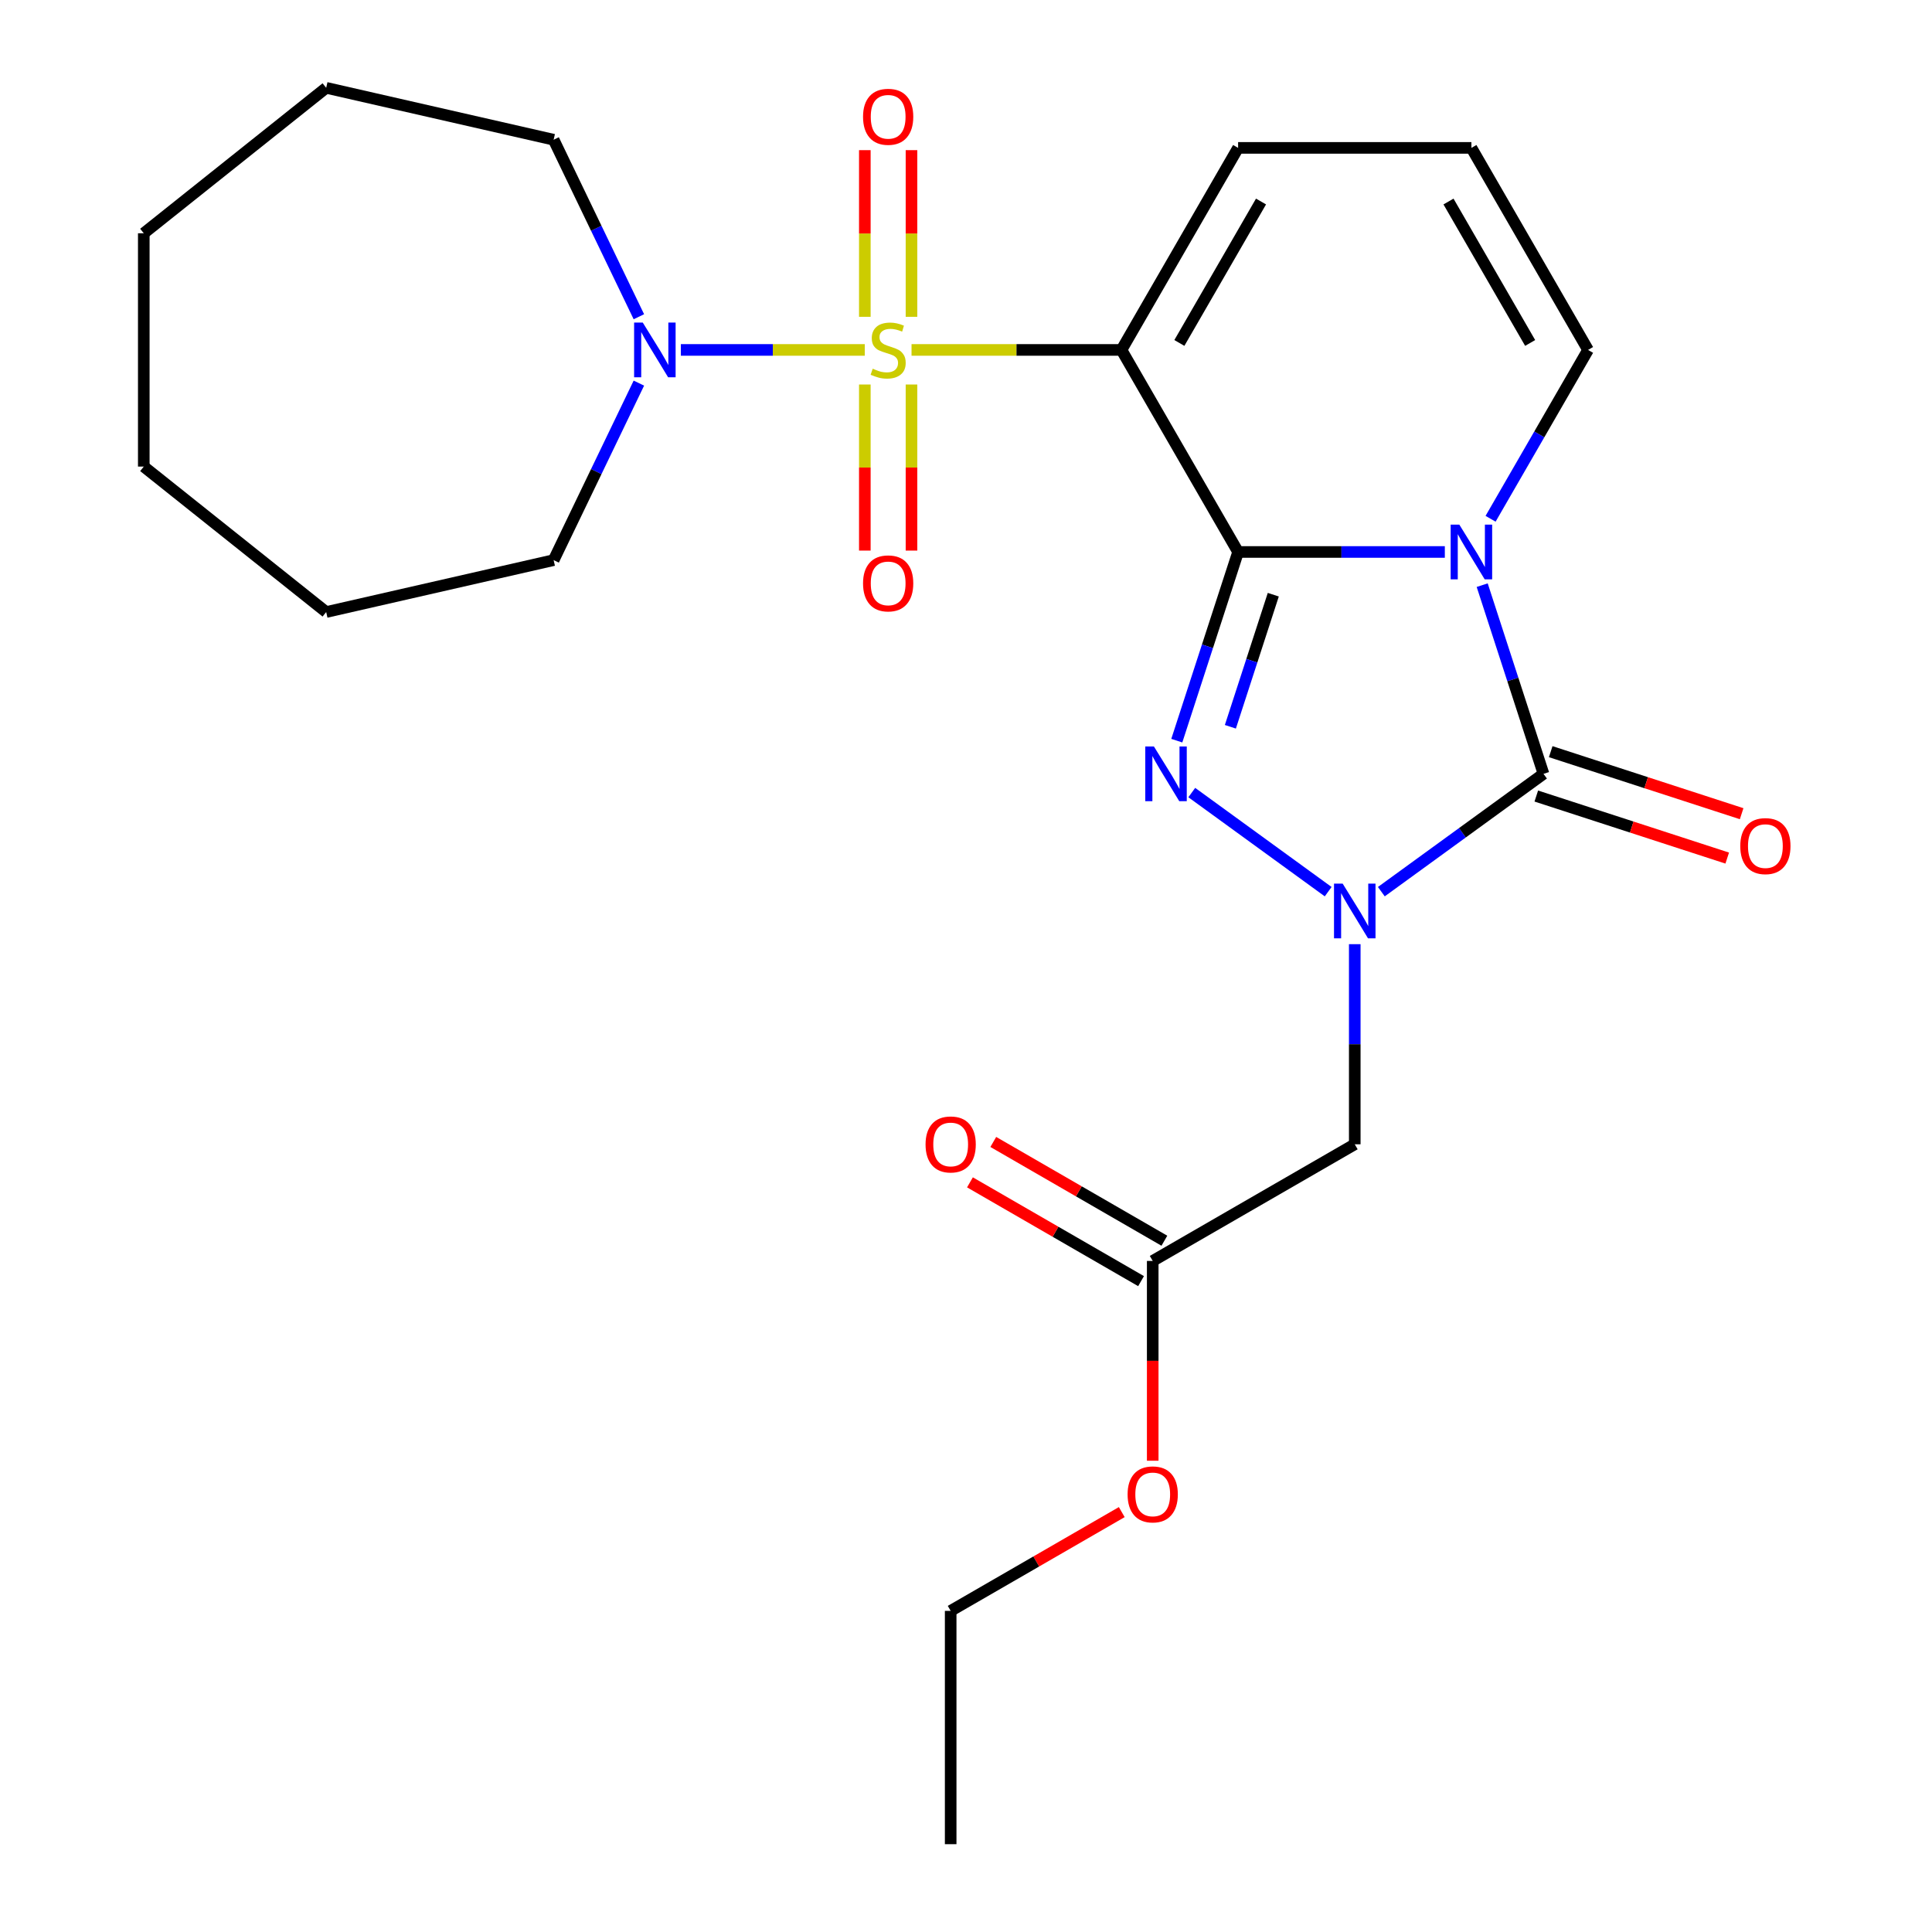 <?xml version='1.0' encoding='iso-8859-1'?>
<svg version='1.1' baseProfile='full'
              xmlns='http://www.w3.org/2000/svg'
                      xmlns:rdkit='http://www.rdkit.org/xml'
                      xmlns:xlink='http://www.w3.org/1999/xlink'
                  xml:space='preserve'
width='1000px' height='1000px' viewBox='0 0 1000 1000'>
<!-- END OF HEADER -->
<rect style='opacity:1.0;fill:#FFFFFF;stroke:none' width='1000' height='1000' x='0' y='0'> </rect>
<path class='bond-1' d='M 640.843,285.7 L 694.342,285.7' style='fill:none;fill-rule:evenodd;stroke:#000000;stroke-width:6px;stroke-linecap:butt;stroke-linejoin:miter;stroke-opacity:1' />
<path class='bond-1' d='M 694.342,285.7 L 747.84,285.7' style='fill:none;fill-rule:evenodd;stroke:#0000FF;stroke-width:6px;stroke-linecap:butt;stroke-linejoin:miter;stroke-opacity:1' />
<path class='bond-2' d='M 640.843,285.7 L 580.466,181.122' style='fill:none;fill-rule:evenodd;stroke:#000000;stroke-width:6px;stroke-linecap:butt;stroke-linejoin:miter;stroke-opacity:1' />
<path class='bond-4' d='M 640.843,285.7 L 624.976,334.533' style='fill:none;fill-rule:evenodd;stroke:#000000;stroke-width:6px;stroke-linecap:butt;stroke-linejoin:miter;stroke-opacity:1' />
<path class='bond-4' d='M 624.976,334.533 L 609.11,383.366' style='fill:none;fill-rule:evenodd;stroke:#0000FF;stroke-width:6px;stroke-linecap:butt;stroke-linejoin:miter;stroke-opacity:1' />
<path class='bond-4' d='M 659.052,307.813 L 647.945,341.996' style='fill:none;fill-rule:evenodd;stroke:#000000;stroke-width:6px;stroke-linecap:butt;stroke-linejoin:miter;stroke-opacity:1' />
<path class='bond-4' d='M 647.945,341.996 L 636.839,376.179' style='fill:none;fill-rule:evenodd;stroke:#0000FF;stroke-width:6px;stroke-linecap:butt;stroke-linejoin:miter;stroke-opacity:1' />
<path class='bond-0' d='M 471.809,181.122 L 526.137,181.122' style='fill:none;fill-rule:evenodd;stroke:#CCCC00;stroke-width:6px;stroke-linecap:butt;stroke-linejoin:miter;stroke-opacity:1' />
<path class='bond-0' d='M 526.137,181.122 L 580.466,181.122' style='fill:none;fill-rule:evenodd;stroke:#000000;stroke-width:6px;stroke-linecap:butt;stroke-linejoin:miter;stroke-opacity:1' />
<path class='bond-6' d='M 447.611,181.122 L 400.011,181.122' style='fill:none;fill-rule:evenodd;stroke:#CCCC00;stroke-width:6px;stroke-linecap:butt;stroke-linejoin:miter;stroke-opacity:1' />
<path class='bond-6' d='M 400.011,181.122 L 352.411,181.122' style='fill:none;fill-rule:evenodd;stroke:#0000FF;stroke-width:6px;stroke-linecap:butt;stroke-linejoin:miter;stroke-opacity:1' />
<path class='bond-10' d='M 471.786,163.983 L 471.786,120.85' style='fill:none;fill-rule:evenodd;stroke:#CCCC00;stroke-width:6px;stroke-linecap:butt;stroke-linejoin:miter;stroke-opacity:1' />
<path class='bond-10' d='M 471.786,120.85 L 471.786,77.717' style='fill:none;fill-rule:evenodd;stroke:#FF0000;stroke-width:6px;stroke-linecap:butt;stroke-linejoin:miter;stroke-opacity:1' />
<path class='bond-10' d='M 447.634,163.983 L 447.634,120.85' style='fill:none;fill-rule:evenodd;stroke:#CCCC00;stroke-width:6px;stroke-linecap:butt;stroke-linejoin:miter;stroke-opacity:1' />
<path class='bond-10' d='M 447.634,120.85 L 447.634,77.717' style='fill:none;fill-rule:evenodd;stroke:#FF0000;stroke-width:6px;stroke-linecap:butt;stroke-linejoin:miter;stroke-opacity:1' />
<path class='bond-11' d='M 447.634,199.021 L 447.634,242.004' style='fill:none;fill-rule:evenodd;stroke:#CCCC00;stroke-width:6px;stroke-linecap:butt;stroke-linejoin:miter;stroke-opacity:1' />
<path class='bond-11' d='M 447.634,242.004 L 447.634,284.986' style='fill:none;fill-rule:evenodd;stroke:#FF0000;stroke-width:6px;stroke-linecap:butt;stroke-linejoin:miter;stroke-opacity:1' />
<path class='bond-11' d='M 471.786,199.021 L 471.786,242.004' style='fill:none;fill-rule:evenodd;stroke:#CCCC00;stroke-width:6px;stroke-linecap:butt;stroke-linejoin:miter;stroke-opacity:1' />
<path class='bond-11' d='M 471.786,242.004 L 471.786,284.986' style='fill:none;fill-rule:evenodd;stroke:#FF0000;stroke-width:6px;stroke-linecap:butt;stroke-linejoin:miter;stroke-opacity:1' />
<path class='bond-5' d='M 767.181,302.878 L 783.047,351.712' style='fill:none;fill-rule:evenodd;stroke:#0000FF;stroke-width:6px;stroke-linecap:butt;stroke-linejoin:miter;stroke-opacity:1' />
<path class='bond-5' d='M 783.047,351.712 L 798.914,400.545' style='fill:none;fill-rule:evenodd;stroke:#000000;stroke-width:6px;stroke-linecap:butt;stroke-linejoin:miter;stroke-opacity:1' />
<path class='bond-8' d='M 771.517,268.521 L 796.747,224.821' style='fill:none;fill-rule:evenodd;stroke:#0000FF;stroke-width:6px;stroke-linecap:butt;stroke-linejoin:miter;stroke-opacity:1' />
<path class='bond-8' d='M 796.747,224.821 L 821.977,181.122' style='fill:none;fill-rule:evenodd;stroke:#000000;stroke-width:6px;stroke-linecap:butt;stroke-linejoin:miter;stroke-opacity:1' />
<path class='bond-9' d='M 580.466,181.122 L 640.843,76.545' style='fill:none;fill-rule:evenodd;stroke:#000000;stroke-width:6px;stroke-linecap:butt;stroke-linejoin:miter;stroke-opacity:1' />
<path class='bond-9' d='M 610.438,177.511 L 652.702,104.307' style='fill:none;fill-rule:evenodd;stroke:#000000;stroke-width:6px;stroke-linecap:butt;stroke-linejoin:miter;stroke-opacity:1' />
<path class='bond-3' d='M 687.462,461.527 L 616.861,410.232' style='fill:none;fill-rule:evenodd;stroke:#0000FF;stroke-width:6px;stroke-linecap:butt;stroke-linejoin:miter;stroke-opacity:1' />
<path class='bond-7' d='M 701.221,488.702 L 701.221,540.49' style='fill:none;fill-rule:evenodd;stroke:#0000FF;stroke-width:6px;stroke-linecap:butt;stroke-linejoin:miter;stroke-opacity:1' />
<path class='bond-7' d='M 701.221,540.49 L 701.221,592.279' style='fill:none;fill-rule:evenodd;stroke:#000000;stroke-width:6px;stroke-linecap:butt;stroke-linejoin:miter;stroke-opacity:1' />
<path class='bond-25' d='M 714.98,461.527 L 756.947,431.036' style='fill:none;fill-rule:evenodd;stroke:#0000FF;stroke-width:6px;stroke-linecap:butt;stroke-linejoin:miter;stroke-opacity:1' />
<path class='bond-25' d='M 756.947,431.036 L 798.914,400.545' style='fill:none;fill-rule:evenodd;stroke:#000000;stroke-width:6px;stroke-linecap:butt;stroke-linejoin:miter;stroke-opacity:1' />
<path class='bond-13' d='M 795.183,412.029 L 844.596,428.085' style='fill:none;fill-rule:evenodd;stroke:#000000;stroke-width:6px;stroke-linecap:butt;stroke-linejoin:miter;stroke-opacity:1' />
<path class='bond-13' d='M 844.596,428.085 L 894.009,444.14' style='fill:none;fill-rule:evenodd;stroke:#FF0000;stroke-width:6px;stroke-linecap:butt;stroke-linejoin:miter;stroke-opacity:1' />
<path class='bond-13' d='M 802.646,389.06 L 852.059,405.116' style='fill:none;fill-rule:evenodd;stroke:#000000;stroke-width:6px;stroke-linecap:butt;stroke-linejoin:miter;stroke-opacity:1' />
<path class='bond-13' d='M 852.059,405.116 L 901.472,421.171' style='fill:none;fill-rule:evenodd;stroke:#FF0000;stroke-width:6px;stroke-linecap:butt;stroke-linejoin:miter;stroke-opacity:1' />
<path class='bond-17' d='M 330.681,198.301 L 308.621,244.11' style='fill:none;fill-rule:evenodd;stroke:#0000FF;stroke-width:6px;stroke-linecap:butt;stroke-linejoin:miter;stroke-opacity:1' />
<path class='bond-17' d='M 308.621,244.11 L 286.561,289.919' style='fill:none;fill-rule:evenodd;stroke:#000000;stroke-width:6px;stroke-linecap:butt;stroke-linejoin:miter;stroke-opacity:1' />
<path class='bond-18' d='M 330.681,163.943 L 308.621,118.134' style='fill:none;fill-rule:evenodd;stroke:#0000FF;stroke-width:6px;stroke-linecap:butt;stroke-linejoin:miter;stroke-opacity:1' />
<path class='bond-18' d='M 308.621,118.134 L 286.561,72.325' style='fill:none;fill-rule:evenodd;stroke:#000000;stroke-width:6px;stroke-linecap:butt;stroke-linejoin:miter;stroke-opacity:1' />
<path class='bond-12' d='M 701.221,592.279 L 596.644,652.657' style='fill:none;fill-rule:evenodd;stroke:#000000;stroke-width:6px;stroke-linecap:butt;stroke-linejoin:miter;stroke-opacity:1' />
<path class='bond-26' d='M 821.977,181.122 L 761.599,76.545' style='fill:none;fill-rule:evenodd;stroke:#000000;stroke-width:6px;stroke-linecap:butt;stroke-linejoin:miter;stroke-opacity:1' />
<path class='bond-26' d='M 792.004,177.511 L 749.74,104.307' style='fill:none;fill-rule:evenodd;stroke:#000000;stroke-width:6px;stroke-linecap:butt;stroke-linejoin:miter;stroke-opacity:1' />
<path class='bond-14' d='M 640.843,76.545 L 761.599,76.545' style='fill:none;fill-rule:evenodd;stroke:#000000;stroke-width:6px;stroke-linecap:butt;stroke-linejoin:miter;stroke-opacity:1' />
<path class='bond-15' d='M 602.681,642.199 L 558.402,616.634' style='fill:none;fill-rule:evenodd;stroke:#000000;stroke-width:6px;stroke-linecap:butt;stroke-linejoin:miter;stroke-opacity:1' />
<path class='bond-15' d='M 558.402,616.634 L 514.123,591.07' style='fill:none;fill-rule:evenodd;stroke:#FF0000;stroke-width:6px;stroke-linecap:butt;stroke-linejoin:miter;stroke-opacity:1' />
<path class='bond-15' d='M 590.606,663.114 L 546.327,637.55' style='fill:none;fill-rule:evenodd;stroke:#000000;stroke-width:6px;stroke-linecap:butt;stroke-linejoin:miter;stroke-opacity:1' />
<path class='bond-15' d='M 546.327,637.55 L 502.047,611.985' style='fill:none;fill-rule:evenodd;stroke:#FF0000;stroke-width:6px;stroke-linecap:butt;stroke-linejoin:miter;stroke-opacity:1' />
<path class='bond-16' d='M 596.644,652.657 L 596.644,704.365' style='fill:none;fill-rule:evenodd;stroke:#000000;stroke-width:6px;stroke-linecap:butt;stroke-linejoin:miter;stroke-opacity:1' />
<path class='bond-16' d='M 596.644,704.365 L 596.644,756.073' style='fill:none;fill-rule:evenodd;stroke:#FF0000;stroke-width:6px;stroke-linecap:butt;stroke-linejoin:miter;stroke-opacity:1' />
<path class='bond-19' d='M 580.625,782.661 L 536.346,808.225' style='fill:none;fill-rule:evenodd;stroke:#FF0000;stroke-width:6px;stroke-linecap:butt;stroke-linejoin:miter;stroke-opacity:1' />
<path class='bond-19' d='M 536.346,808.225 L 492.066,833.79' style='fill:none;fill-rule:evenodd;stroke:#000000;stroke-width:6px;stroke-linecap:butt;stroke-linejoin:miter;stroke-opacity:1' />
<path class='bond-21' d='M 286.561,289.919 L 168.833,316.79' style='fill:none;fill-rule:evenodd;stroke:#000000;stroke-width:6px;stroke-linecap:butt;stroke-linejoin:miter;stroke-opacity:1' />
<path class='bond-20' d='M 286.561,72.325 L 168.833,45.455' style='fill:none;fill-rule:evenodd;stroke:#000000;stroke-width:6px;stroke-linecap:butt;stroke-linejoin:miter;stroke-opacity:1' />
<path class='bond-22' d='M 492.066,833.79 L 492.066,954.545' style='fill:none;fill-rule:evenodd;stroke:#000000;stroke-width:6px;stroke-linecap:butt;stroke-linejoin:miter;stroke-opacity:1' />
<path class='bond-24' d='M 168.833,45.455 L 74.422,120.744' style='fill:none;fill-rule:evenodd;stroke:#000000;stroke-width:6px;stroke-linecap:butt;stroke-linejoin:miter;stroke-opacity:1' />
<path class='bond-23' d='M 168.833,316.79 L 74.422,241.5' style='fill:none;fill-rule:evenodd;stroke:#000000;stroke-width:6px;stroke-linecap:butt;stroke-linejoin:miter;stroke-opacity:1' />
<path class='bond-27' d='M 74.422,241.5 L 74.422,120.744' style='fill:none;fill-rule:evenodd;stroke:#000000;stroke-width:6px;stroke-linecap:butt;stroke-linejoin:miter;stroke-opacity:1' />
<path  class='atom-1' d='M 451.71 190.842
Q 452.03 190.962, 453.35 191.522
Q 454.67 192.082, 456.11 192.442
Q 457.59 192.762, 459.03 192.762
Q 461.71 192.762, 463.27 191.482
Q 464.83 190.162, 464.83 187.882
Q 464.83 186.322, 464.03 185.362
Q 463.27 184.402, 462.07 183.882
Q 460.87 183.362, 458.87 182.762
Q 456.35 182.002, 454.83 181.282
Q 453.35 180.562, 452.27 179.042
Q 451.23 177.522, 451.23 174.962
Q 451.23 171.402, 453.63 169.202
Q 456.07 167.002, 460.87 167.002
Q 464.15 167.002, 467.87 168.562
L 466.95 171.642
Q 463.55 170.242, 460.99 170.242
Q 458.23 170.242, 456.71 171.402
Q 455.19 172.522, 455.23 174.482
Q 455.23 176.002, 455.99 176.922
Q 456.79 177.842, 457.91 178.362
Q 459.07 178.882, 460.99 179.482
Q 463.55 180.282, 465.07 181.082
Q 466.59 181.882, 467.67 183.522
Q 468.79 185.122, 468.79 187.882
Q 468.79 191.802, 466.15 193.922
Q 463.55 196.002, 459.19 196.002
Q 456.67 196.002, 454.75 195.442
Q 452.87 194.922, 450.63 194.002
L 451.71 190.842
' fill='#CCCC00'/>
<path  class='atom-2' d='M 755.339 271.54
L 764.619 286.54
Q 765.539 288.02, 767.019 290.7
Q 768.499 293.38, 768.579 293.54
L 768.579 271.54
L 772.339 271.54
L 772.339 299.86
L 768.459 299.86
L 758.499 283.46
Q 757.339 281.54, 756.099 279.34
Q 754.899 277.14, 754.539 276.46
L 754.539 299.86
L 750.859 299.86
L 750.859 271.54
L 755.339 271.54
' fill='#0000FF'/>
<path  class='atom-4' d='M 694.961 457.363
L 704.241 472.363
Q 705.161 473.843, 706.641 476.523
Q 708.121 479.203, 708.201 479.363
L 708.201 457.363
L 711.961 457.363
L 711.961 485.683
L 708.081 485.683
L 698.121 469.283
Q 696.961 467.363, 695.721 465.163
Q 694.521 462.963, 694.161 462.283
L 694.161 485.683
L 690.481 485.683
L 690.481 457.363
L 694.961 457.363
' fill='#0000FF'/>
<path  class='atom-5' d='M 597.268 386.385
L 606.548 401.385
Q 607.468 402.865, 608.948 405.545
Q 610.428 408.225, 610.508 408.385
L 610.508 386.385
L 614.268 386.385
L 614.268 414.705
L 610.388 414.705
L 600.428 398.305
Q 599.268 396.385, 598.028 394.185
Q 596.828 391.985, 596.468 391.305
L 596.468 414.705
L 592.788 414.705
L 592.788 386.385
L 597.268 386.385
' fill='#0000FF'/>
<path  class='atom-7' d='M 332.694 166.962
L 341.974 181.962
Q 342.894 183.442, 344.374 186.122
Q 345.854 188.802, 345.934 188.962
L 345.934 166.962
L 349.694 166.962
L 349.694 195.282
L 345.814 195.282
L 335.854 178.882
Q 334.694 176.962, 333.454 174.762
Q 332.254 172.562, 331.894 171.882
L 331.894 195.282
L 328.214 195.282
L 328.214 166.962
L 332.694 166.962
' fill='#0000FF'/>
<path  class='atom-11' d='M 446.71 60.447
Q 446.71 53.647, 450.07 49.847
Q 453.43 46.047, 459.71 46.047
Q 465.99 46.047, 469.35 49.847
Q 472.71 53.647, 472.71 60.447
Q 472.71 67.327, 469.31 71.247
Q 465.91 75.127, 459.71 75.127
Q 453.47 75.127, 450.07 71.247
Q 446.71 67.367, 446.71 60.447
M 459.71 71.927
Q 464.03 71.927, 466.35 69.047
Q 468.71 66.127, 468.71 60.447
Q 468.71 54.887, 466.35 52.087
Q 464.03 49.247, 459.71 49.247
Q 455.39 49.247, 453.03 52.047
Q 450.71 54.847, 450.71 60.447
Q 450.71 66.167, 453.03 69.047
Q 455.39 71.927, 459.71 71.927
' fill='#FF0000'/>
<path  class='atom-12' d='M 446.71 301.958
Q 446.71 295.158, 450.07 291.358
Q 453.43 287.558, 459.71 287.558
Q 465.99 287.558, 469.35 291.358
Q 472.71 295.158, 472.71 301.958
Q 472.71 308.838, 469.31 312.758
Q 465.91 316.638, 459.71 316.638
Q 453.47 316.638, 450.07 312.758
Q 446.71 308.878, 446.71 301.958
M 459.71 313.438
Q 464.03 313.438, 466.35 310.558
Q 468.71 307.638, 468.71 301.958
Q 468.71 296.398, 466.35 293.598
Q 464.03 290.758, 459.71 290.758
Q 455.39 290.758, 453.03 293.558
Q 450.71 296.358, 450.71 301.958
Q 450.71 307.678, 453.03 310.558
Q 455.39 313.438, 459.71 313.438
' fill='#FF0000'/>
<path  class='atom-14' d='M 900.76 437.94
Q 900.76 431.14, 904.12 427.34
Q 907.48 423.54, 913.76 423.54
Q 920.04 423.54, 923.4 427.34
Q 926.76 431.14, 926.76 437.94
Q 926.76 444.82, 923.36 448.74
Q 919.96 452.62, 913.76 452.62
Q 907.52 452.62, 904.12 448.74
Q 900.76 444.86, 900.76 437.94
M 913.76 449.42
Q 918.08 449.42, 920.4 446.54
Q 922.76 443.62, 922.76 437.94
Q 922.76 432.38, 920.4 429.58
Q 918.08 426.74, 913.76 426.74
Q 909.44 426.74, 907.08 429.54
Q 904.76 432.34, 904.76 437.94
Q 904.76 443.66, 907.08 446.54
Q 909.44 449.42, 913.76 449.42
' fill='#FF0000'/>
<path  class='atom-16' d='M 479.066 592.359
Q 479.066 585.559, 482.426 581.759
Q 485.786 577.959, 492.066 577.959
Q 498.346 577.959, 501.706 581.759
Q 505.066 585.559, 505.066 592.359
Q 505.066 599.239, 501.666 603.159
Q 498.266 607.039, 492.066 607.039
Q 485.826 607.039, 482.426 603.159
Q 479.066 599.279, 479.066 592.359
M 492.066 603.839
Q 496.386 603.839, 498.706 600.959
Q 501.066 598.039, 501.066 592.359
Q 501.066 586.799, 498.706 583.999
Q 496.386 581.159, 492.066 581.159
Q 487.746 581.159, 485.386 583.959
Q 483.066 586.759, 483.066 592.359
Q 483.066 598.079, 485.386 600.959
Q 487.746 603.839, 492.066 603.839
' fill='#FF0000'/>
<path  class='atom-17' d='M 583.644 773.492
Q 583.644 766.692, 587.004 762.892
Q 590.364 759.092, 596.644 759.092
Q 602.924 759.092, 606.284 762.892
Q 609.644 766.692, 609.644 773.492
Q 609.644 780.372, 606.244 784.292
Q 602.844 788.172, 596.644 788.172
Q 590.404 788.172, 587.004 784.292
Q 583.644 780.412, 583.644 773.492
M 596.644 784.972
Q 600.964 784.972, 603.284 782.092
Q 605.644 779.172, 605.644 773.492
Q 605.644 767.932, 603.284 765.132
Q 600.964 762.292, 596.644 762.292
Q 592.324 762.292, 589.964 765.092
Q 587.644 767.892, 587.644 773.492
Q 587.644 779.212, 589.964 782.092
Q 592.324 784.972, 596.644 784.972
' fill='#FF0000'/>
</svg>
